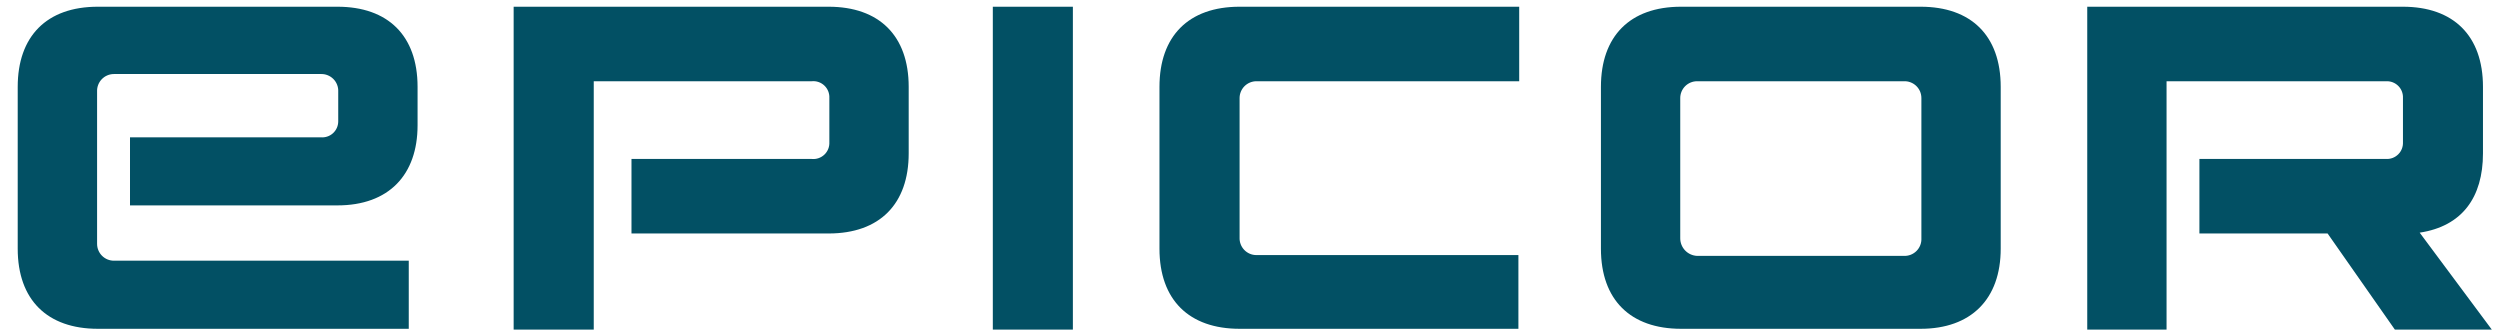<svg width="212" height="28" viewBox="0 0 212 28" fill="none" xmlns="http://www.w3.org/2000/svg">
<g clip-path="url(#clip0_2625_9005)">
<path d="M162.934 20.205C162.945 20.404 162.912 20.602 162.841 20.788C162.769 20.973 162.659 21.142 162.519 21.283C162.377 21.423 162.209 21.533 162.024 21.605C161.838 21.676 161.64 21.708 161.441 21.699H143.911C143.527 21.681 143.164 21.517 142.898 21.238C142.632 20.96 142.484 20.59 142.485 20.205V8.316C142.485 8.129 142.521 7.943 142.593 7.77C142.665 7.597 142.77 7.44 142.902 7.307C143.035 7.175 143.192 7.07 143.365 6.998C143.538 6.926 143.724 6.889 143.911 6.889H161.441C161.634 6.88 161.827 6.91 162.007 6.978C162.188 7.046 162.354 7.149 162.494 7.283C162.632 7.416 162.744 7.576 162.821 7.754C162.895 7.932 162.934 8.123 162.934 8.316V20.205ZM205.189 19.729C208.79 19.185 210.556 16.739 210.556 13.002V7.364C210.556 3.016 208.042 0.57 203.763 0.57H176.998V27.951H183.724V6.889H202.343C202.534 6.88 202.724 6.91 202.901 6.978C203.078 7.047 203.239 7.151 203.374 7.286C203.508 7.42 203.614 7.581 203.682 7.759C203.749 7.936 203.78 8.126 203.771 8.316V12.053C203.78 12.243 203.749 12.433 203.682 12.61C203.614 12.788 203.508 12.949 203.374 13.083C203.239 13.218 203.078 13.322 202.901 13.391C202.724 13.459 202.534 13.489 202.343 13.48H186.51V19.799H197.38L203.086 27.952H211.307L205.189 19.729ZM142.553 0.57C138.206 0.57 135.759 3.084 135.759 7.364V21.088C135.759 25.436 138.273 27.882 142.553 27.882H162.867C167.147 27.882 169.66 25.368 169.66 21.088V7.364C169.66 3.016 167.147 0.57 162.867 0.57H142.553ZM98.323 21.088C98.323 25.436 100.837 27.882 105.117 27.882H128.761V21.631H106.544C106.351 21.632 106.16 21.593 105.982 21.517C105.804 21.441 105.644 21.33 105.511 21.19C105.377 21.05 105.273 20.885 105.206 20.704C105.138 20.523 105.108 20.33 105.117 20.137V8.316C105.117 7.938 105.268 7.575 105.535 7.307C105.803 7.04 106.166 6.889 106.544 6.889H128.828V0.57H105.117C100.77 0.57 98.323 3.084 98.323 7.364V21.088ZM90.98 0.57H84.191V27.951H90.98V0.57ZM43.557 0.57V27.951H50.35V6.889H68.834C69.03 6.87 69.227 6.892 69.413 6.956C69.598 7.02 69.768 7.123 69.91 7.259C70.052 7.394 70.163 7.559 70.235 7.742C70.307 7.924 70.339 8.12 70.329 8.316V12.053C70.339 12.249 70.307 12.445 70.235 12.627C70.163 12.81 70.052 12.975 69.91 13.11C69.768 13.246 69.598 13.349 69.413 13.413C69.227 13.477 69.03 13.499 68.834 13.48H53.55V19.799H70.263C74.611 19.799 77.057 17.285 77.057 13.005V7.364C77.057 3.016 74.544 0.57 70.263 0.57H43.557ZM8.296 0.57C3.948 0.57 1.502 3.084 1.502 7.364V21.088C1.502 25.436 4.016 27.882 8.296 27.882H34.663V22.107H9.66C9.473 22.107 9.287 22.07 9.114 21.999C8.941 21.927 8.783 21.822 8.651 21.689C8.518 21.556 8.413 21.399 8.342 21.226C8.27 21.053 8.233 20.867 8.233 20.679V7.773C8.224 7.58 8.254 7.387 8.322 7.206C8.39 7.025 8.493 6.86 8.627 6.72C8.76 6.58 8.92 6.469 9.098 6.393C9.276 6.317 9.467 6.278 9.66 6.278H27.188C27.387 6.269 27.585 6.301 27.771 6.373C27.957 6.444 28.125 6.554 28.266 6.695C28.407 6.835 28.517 7.004 28.588 7.19C28.66 7.375 28.692 7.574 28.682 7.773V10.286C28.683 10.476 28.643 10.665 28.567 10.839C28.49 11.013 28.378 11.169 28.237 11.297C28.096 11.425 27.93 11.522 27.749 11.581C27.569 11.641 27.378 11.662 27.188 11.643H11.024V17.417H28.616C32.964 17.417 35.41 14.835 35.41 10.624V7.364C35.41 3.016 32.896 0.57 28.616 0.57H8.296Z" fill="#025064"/>
</g>
<defs>
<clipPath id="clip0_2625_9005">
<rect width="211.556" height="28" fill="white" transform="translate(0.32)"/>
</clipPath>
</defs>
</svg>
